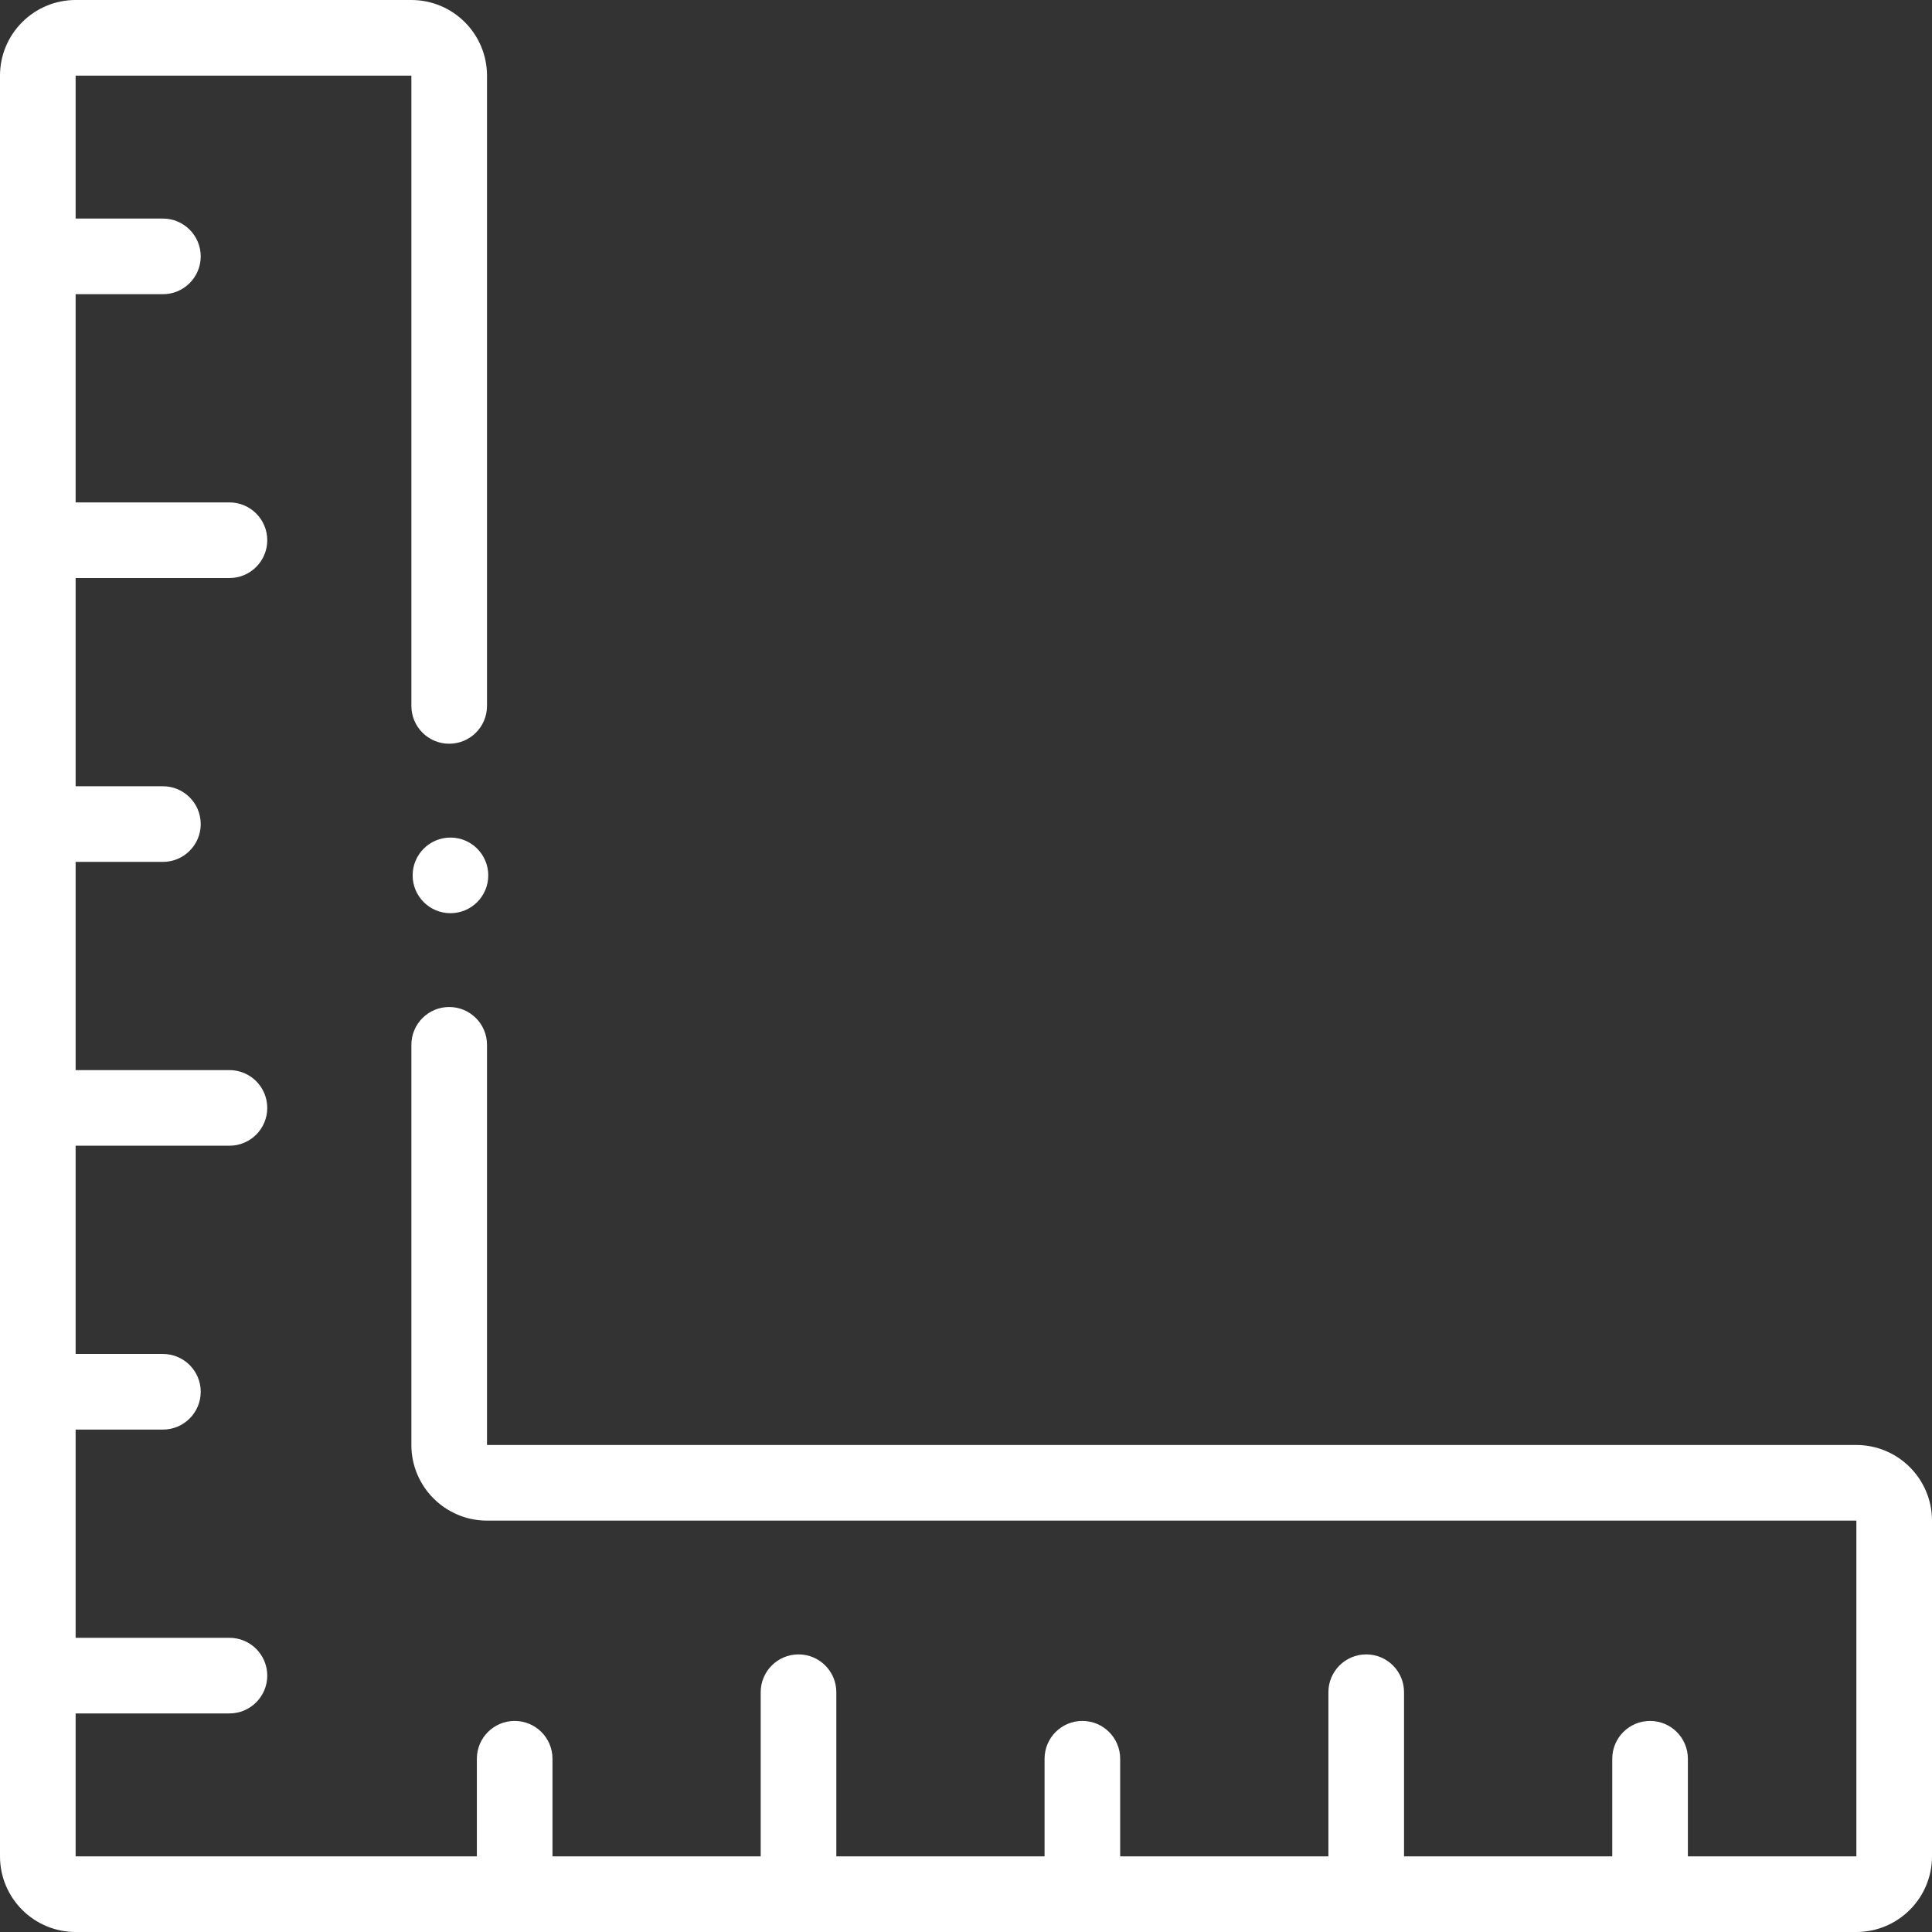 <svg width="84" height="84" viewBox="0 0 84 84" fill="none" xmlns="http://www.w3.org/2000/svg">
<rect x="0" y="0" width="84" height="84" fill="#333333" stroke="none"/>
<path d="M80.712 62.826H21.174V45.427C21.174 44.519 20.438 43.783 19.53 43.783C18.622 43.783 17.886 44.519 17.886 45.427V62.826C17.886 64.639 19.361 66.114 21.174 66.114H80.712V80.712H73.386V76.467C73.386 75.559 72.65 74.823 71.742 74.823C70.834 74.823 70.098 75.559 70.098 76.467V80.712H61.045V73.574C61.045 72.666 60.309 71.93 59.401 71.93C58.493 71.93 57.757 72.666 57.757 73.574V80.712H48.703V76.467C48.703 75.559 47.967 74.823 47.059 74.823C46.151 74.823 45.416 75.559 45.416 76.467V80.712H36.362V73.574C36.362 72.666 35.626 71.93 34.718 71.93C33.81 71.93 33.074 72.666 33.074 73.574V80.712H24.021V76.467C24.021 75.559 23.285 74.823 22.377 74.823C21.469 74.823 20.733 75.559 20.733 76.467V80.712H3.288V74.497H9.976C10.884 74.497 11.62 73.761 11.62 72.853C11.62 71.945 10.884 71.209 9.976 71.209H3.288V62.156H7.083C7.991 62.156 8.727 61.42 8.727 60.512C8.727 59.604 7.991 58.868 7.083 58.868H3.288V49.814H9.976C10.884 49.814 11.62 49.078 11.62 48.17C11.62 47.263 10.884 46.526 9.976 46.526H3.288V37.473H7.083C7.991 37.473 8.727 36.737 8.727 35.829C8.727 34.921 7.991 34.185 7.083 34.185H3.288V25.132H9.976C10.884 25.132 11.62 24.396 11.62 23.488C11.62 22.58 10.884 21.844 9.976 21.844H3.288V12.791H7.083C7.991 12.791 8.727 12.055 8.727 11.147C8.727 10.239 7.991 9.503 7.083 9.503H3.288V3.288H17.886V30.692C17.886 31.6 18.622 32.336 19.53 32.336C20.438 32.336 21.174 31.6 21.174 30.692V3.288C21.174 1.475 19.699 0 17.886 0H3.288C1.475 0 0 1.475 0 3.288V80.712C0 82.525 1.475 84 3.288 84H80.712C82.525 84 84 82.525 84 80.712V66.114C84 64.301 82.525 62.826 80.712 62.826Z" fill="white"/>
<path d="M19.585 39.704C20.493 39.704 21.229 38.968 21.229 38.06C21.229 37.152 20.493 36.416 19.585 36.416C18.677 36.416 17.941 37.152 17.941 38.06C17.941 38.968 18.677 39.704 19.585 39.704Z" fill="white"/>
</svg>
